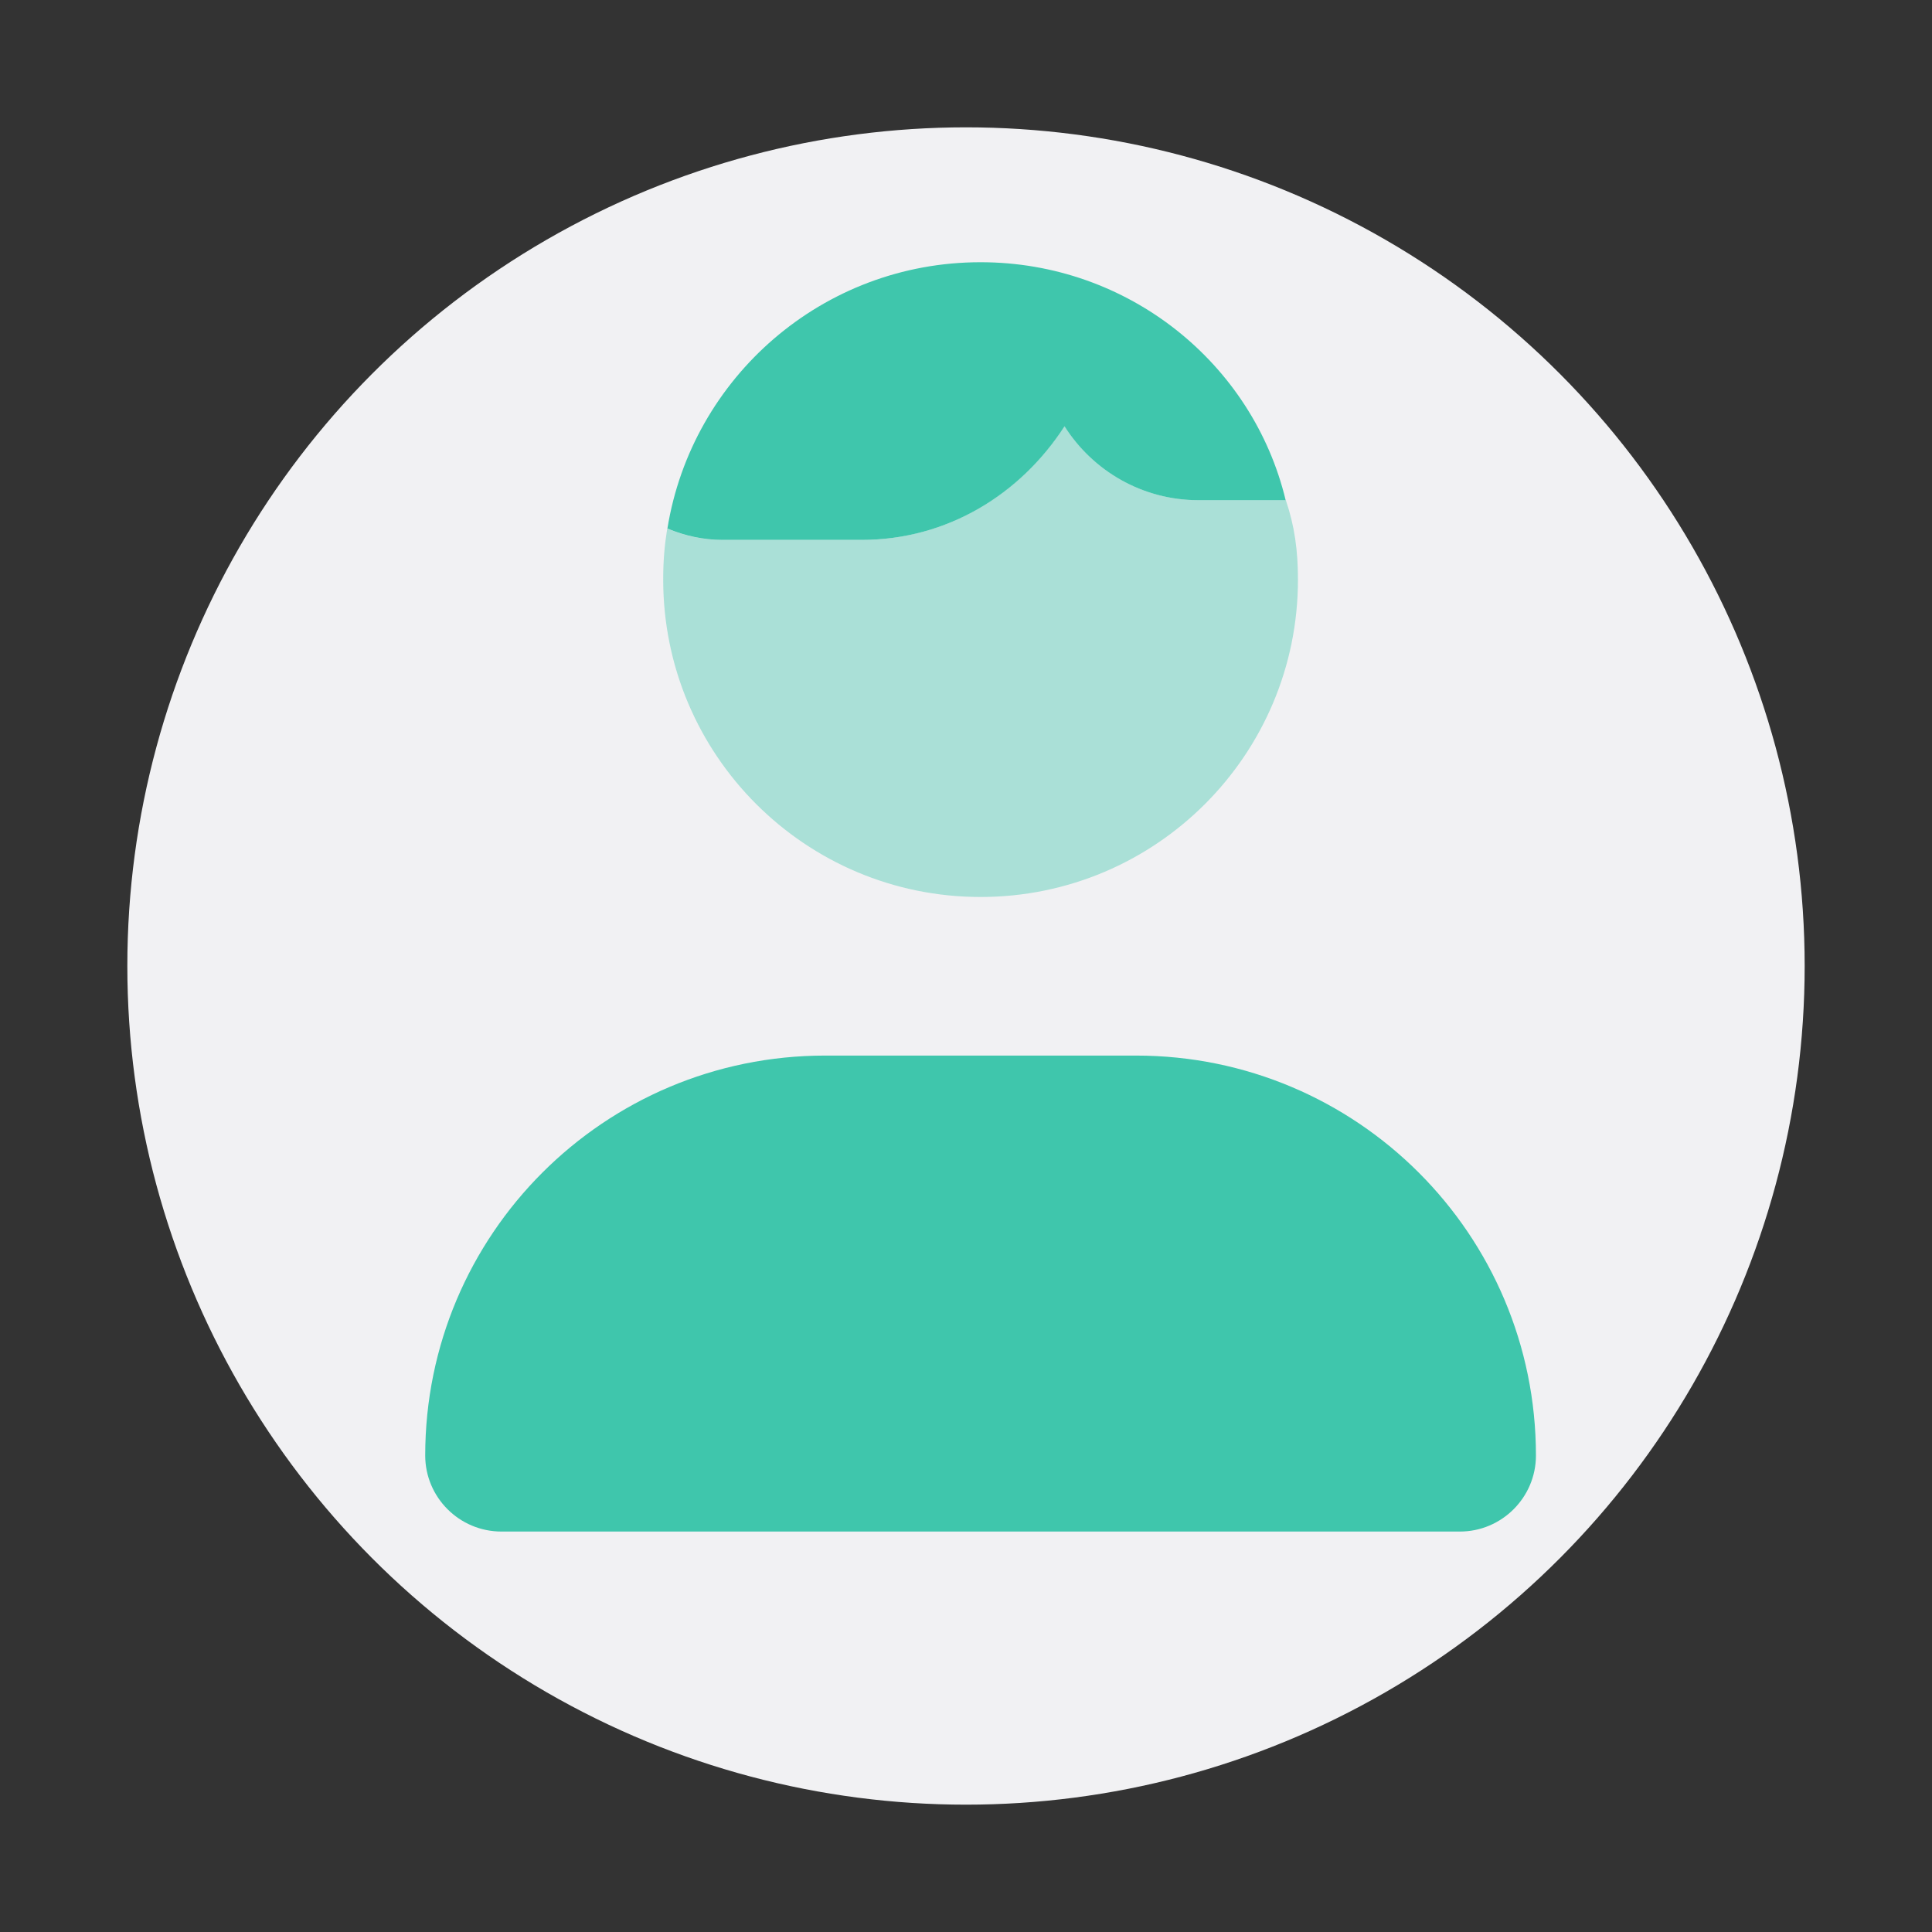 <svg viewBox="0 0 110 110" xmlns="http://www.w3.org/2000/svg"><rect x="0" y="0" width="110" height="110" fill="#333333" stroke="none"/><circle cx="55" cy="55" fill="#f1f1f3" r="47.75"/><g fill="#3fc6ac"><path d="m38 30.09c1.39-8.6 8.84-15.16 17.83-15.16 8.41 0 15.5 5.76 17.37 13.55h-4.95c-3.22 0-6.04-1.68-7.64-4.21-2.51 3.88-6.68 6.47-11.56 6.47h-7.9c-1.11 0-2.19-.24-3.15-.65zm26.68 30.01c12.58 0 22.77 10.19 22.77 22.77 0 2.39-1.95 4.33-4.33 4.33h-54.57c-2.4 0-4.34-1.95-4.34-4.33 0-12.58 10.19-22.77 22.77-22.77z"/><path d="m60.62 24.27c1.59 2.53 4.42 4.21 7.64 4.21h4.95c.49 1.44.69 2.84.69 4.52 0 9.98-8.09 18.07-18.07 18.07s-18.07-8.09-18.07-18.07c0-1.11.08-1.96.23-2.91.97.42 2.04.65 3.15.65h7.9c4.88 0 9.05-2.59 11.56-6.47z" opacity=".4"/></g></svg>